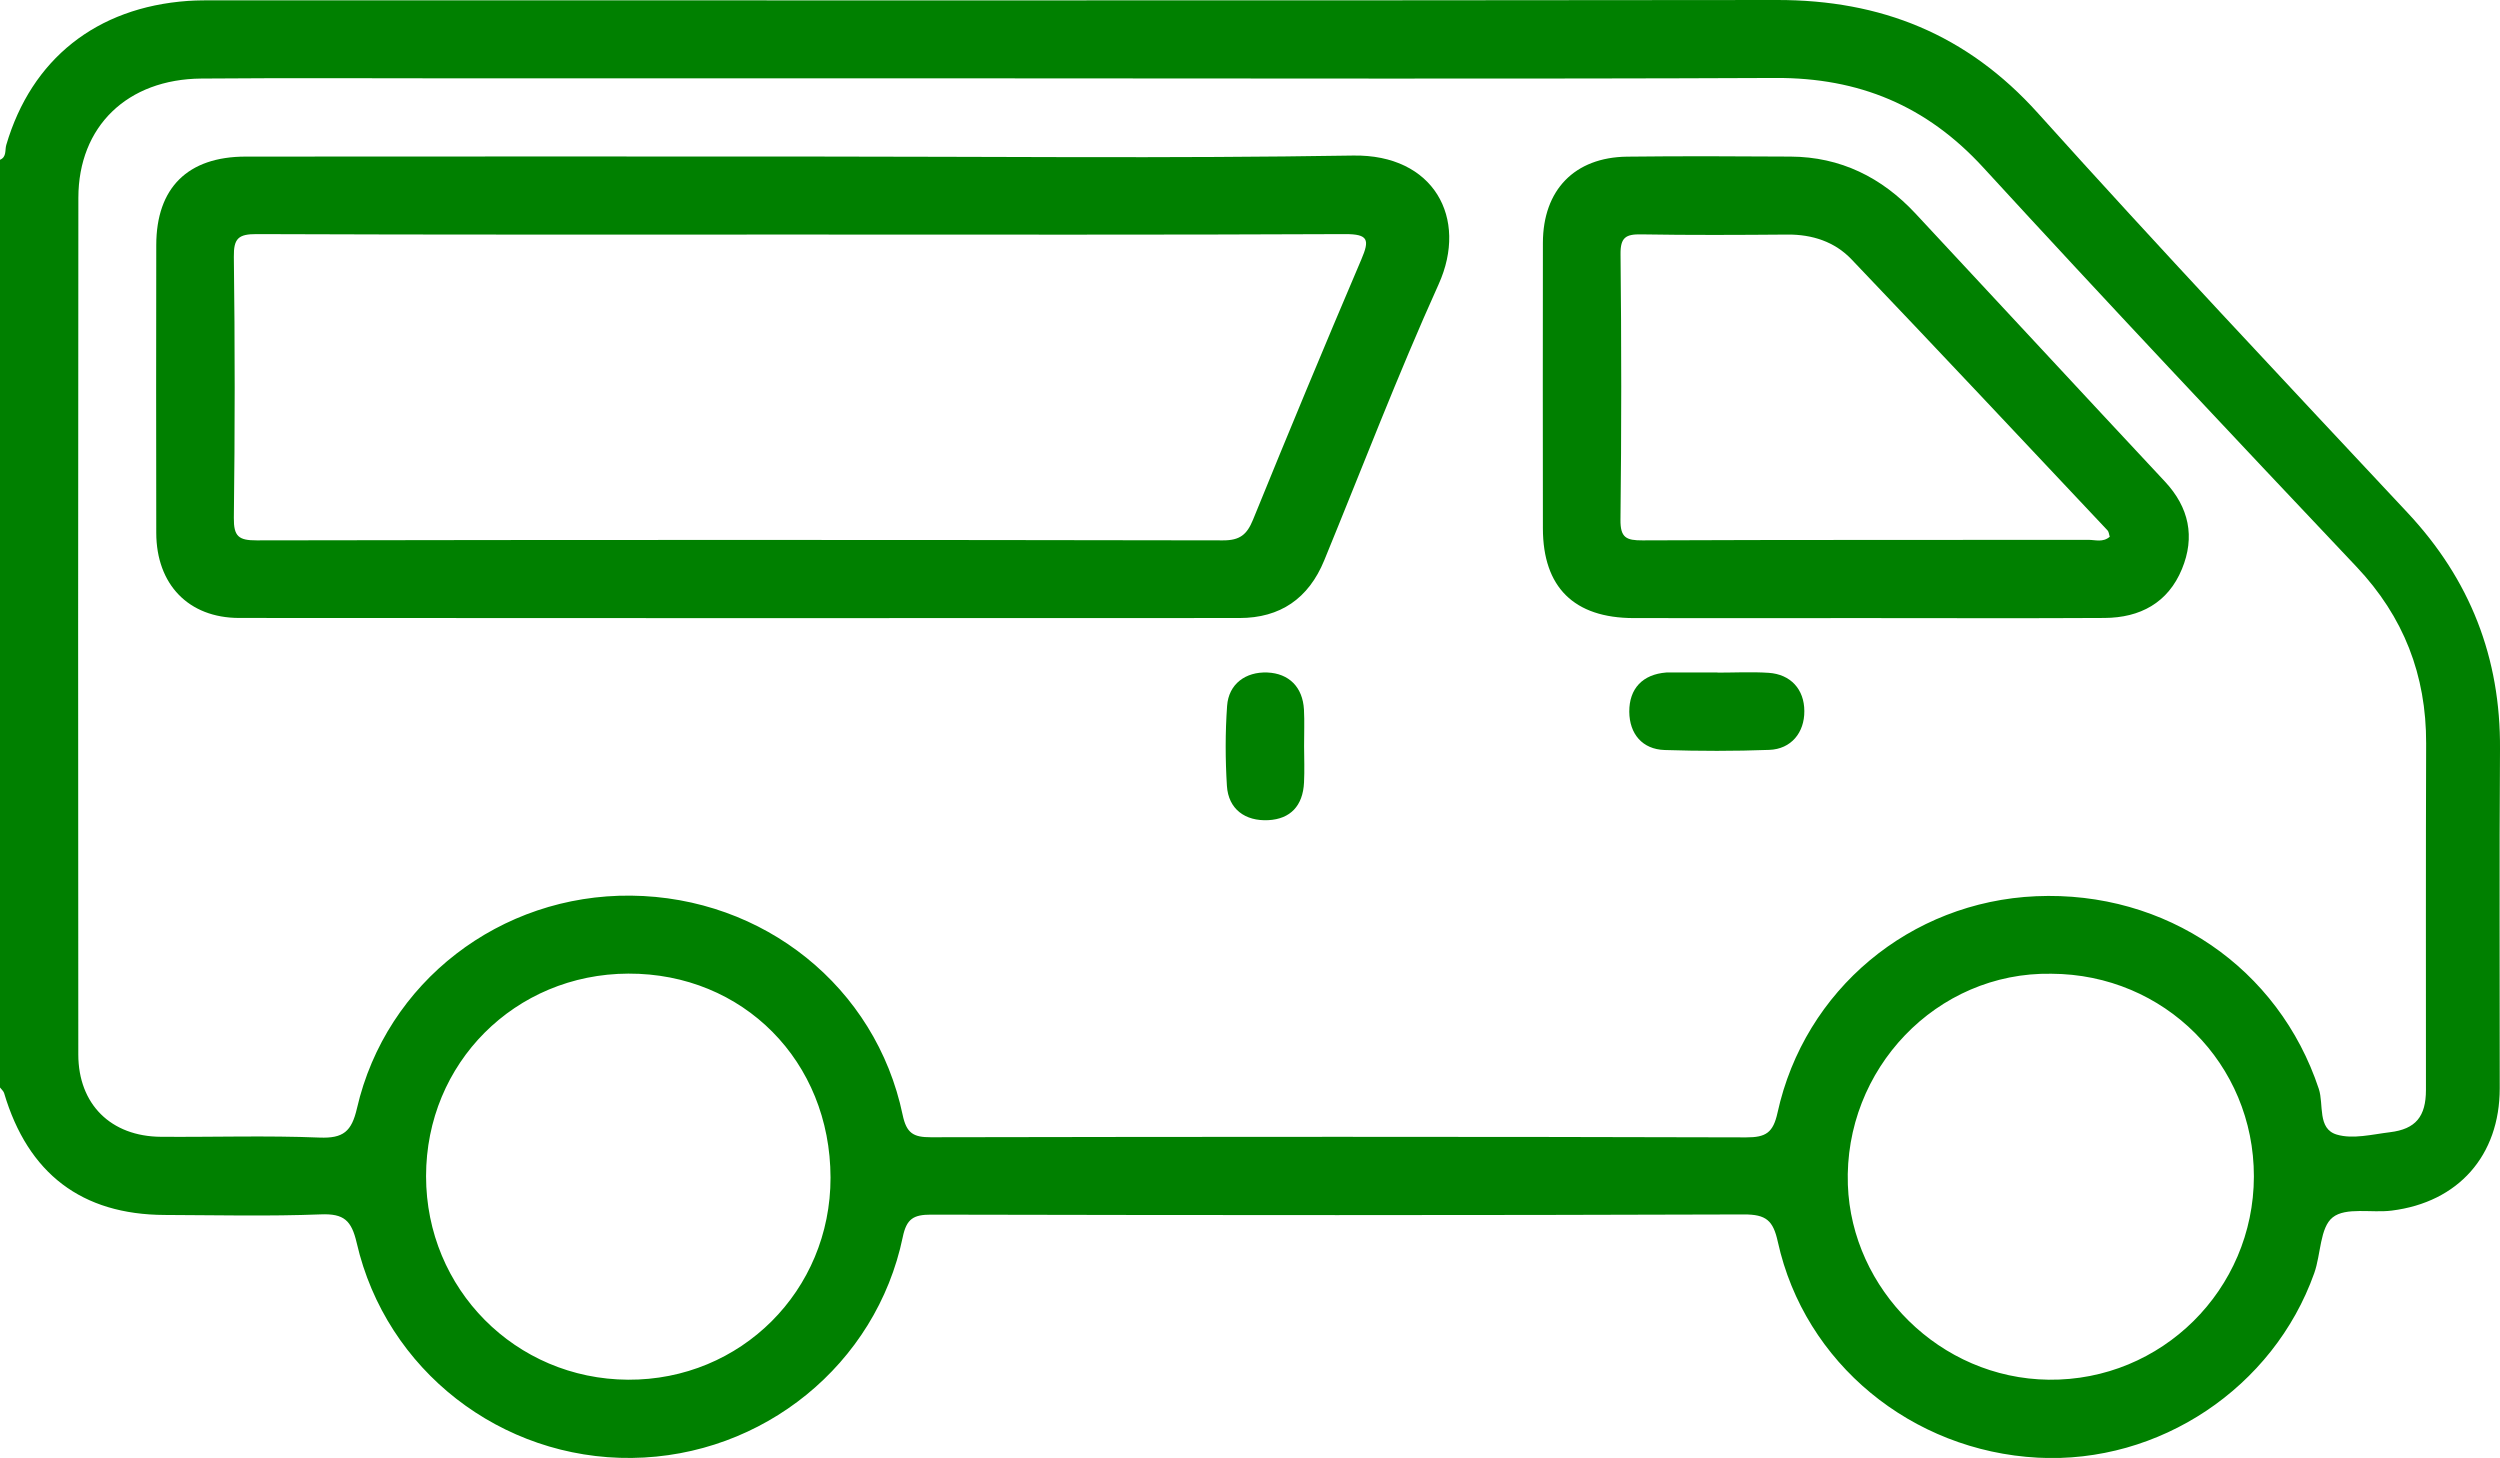 <?xml version="1.0" encoding="UTF-8"?>
<svg xmlns="http://www.w3.org/2000/svg" xmlns:xlink="http://www.w3.org/1999/xlink" version="1.1" id="Layer_1" x="0px" y="0px" viewBox="0 0 383.16 223.45" style="enable-background:new 0 0 383.16 223.45;" xml:space="preserve">
<style type="text/css">
	.st0{fill:#008000;}
</style>
<g>
	<path class="st0" d="M199.85,108.76c-0.19-3.47-2.31-5.55-5.61-5.69c-3.33-0.13-5.93,1.75-6.17,5.11   c-0.29,4.07-0.28,8.19-0.03,12.26c0.22,3.56,2.79,5.45,6.37,5.26c3.35-0.18,5.28-2.19,5.45-5.78c0.09-1.86,0.02-3.72,0.01-5.58   C199.86,112.48,199.95,110.62,199.85,108.76z"></path>
	<path class="st0" d="M271.06,103.12c-2.6-0.17-5.22-0.03-7.83-0.03c0-0.01,0-0.02,0-0.03c-2.36,0-4.72,0-7.09,0   c-0.25,0-0.5,0-0.75,0.01c-3.64,0.28-5.7,2.47-5.68,6.02c0.03,3.39,2,5.75,5.42,5.86c5.34,0.17,10.69,0.18,16.03-0.02   c3.36-0.12,5.41-2.65,5.38-5.96C276.53,105.67,274.46,103.34,271.06,103.12z"></path>
	<path class="st0" d="M383.16,114.8c0.1-14.01-4.58-25.97-14.17-36.22C350,58.27,330.93,38.02,312.35,17.35   C301.48,5.26,288.3-0.02,272.32,0C192.64,0.1,112.96,0.04,33.28,0.05c-1.5,0-3-0.01-4.49,0.09c-14.02,1-23.96,8.92-27.83,22.08   C0.73,23,1.05,24.05,0,24.49c0,47.39,0,94.78,0,142.18c0.21,0.29,0.53,0.54,0.63,0.86c3.66,12.35,11.9,18.63,24.61,18.68   c7.98,0.03,15.97,0.22,23.94-0.09c3.54-0.14,4.69,0.93,5.49,4.37c4.5,19.54,22.17,33.2,42.18,32.96   c20.06-0.24,37.45-14.31,41.51-33.85c0.58-2.81,1.65-3.44,4.34-3.44c41.52,0.09,83.05,0.11,124.57-0.03   c3.41-0.01,4.49,0.91,5.21,4.21c4.1,18.59,20.51,32.05,39.85,33.07c18.58,0.98,36.1-10.68,42.36-28.28   c1.03-2.89,0.86-6.99,2.83-8.55c2.01-1.6,5.97-0.65,9.05-1.04c10.23-1.28,16.54-8.46,16.55-18.73   C383.13,149.47,383.04,132.13,383.16,114.8z M96.26,211.46c-17.25-0.09-30.96-13.9-30.96-31.19c0-17.34,13.63-30.99,31-31.05   c17.59-0.06,30.97,13.43,30.99,31.27C127.31,197.81,113.54,211.55,96.26,211.46z M313.99,211.46c-16.7-0.2-30.21-13.88-30.78-29.87   c-0.62-17.7,13.58-32.66,31.19-32.35c17.33,0.07,31.06,13.82,31.04,31.08C345.41,197.67,331.28,211.66,313.99,211.46z    M371.81,167.04c0,4.08-1.56,6.01-5.52,6.49c-2.72,0.33-5.69,1.1-8.15,0.36c-3-0.89-1.96-4.6-2.75-7   c-6.14-18.52-23.43-30.4-43.34-29.53c-19.25,0.84-35.48,14.3-39.62,33.18c-0.67,3.05-1.77,3.79-4.81,3.78   c-41.65-0.12-83.3-0.1-124.95-0.02c-2.69,0.01-3.74-0.62-4.33-3.44c-4.1-19.6-21.31-33.37-41.62-33.59   c-20.02-0.22-37.54,13.22-42.01,32.59c-0.82,3.56-2.09,4.63-5.73,4.49c-8.09-0.33-16.21-0.06-24.31-0.12   c-7.67-0.05-12.66-4.98-12.67-12.61c-0.03-43.77-0.04-87.54,0.01-131.31c0.01-10.94,7.5-18.18,18.85-18.27   c13.59-0.11,27.19-0.03,40.78-0.03c27.31,0,54.62,0,81.93,0c39.53,0,79.06,0.11,118.59-0.06c12.74-0.05,23.11,4.24,31.79,13.71   c18.88,20.58,38.04,40.91,57.22,61.21c7.24,7.66,10.69,16.6,10.67,27.04C371.78,131.62,371.81,149.33,371.81,167.04z"></path>
</g>
<path class="st0" d="M207.4,23.84c-28.04,0.46-56.09,0.15-84.13,0.15c-28.54,0-57.09-0.02-85.63,0.01  c-8.88,0.01-13.68,4.8-13.69,13.56c-0.02,14.71-0.03,29.42,0,44.12c0.02,7.88,4.93,13.02,12.7,13.03  c51.1,0.04,102.21,0.03,153.31,0.01c6.26,0,10.6-3,12.99-8.82c5.8-14.13,11.26-28.42,17.54-42.33  C225.08,33.41,219.73,23.64,207.4,23.84z M208.65,39.75c-5.65,13.25-11.18,26.56-16.61,39.91c-0.93,2.28-2.01,3.17-4.6,3.16  c-49.37-0.09-98.73-0.09-148.1,0c-2.76,0.01-3.53-0.6-3.5-3.44c0.17-13.34,0.17-26.68,0-40.02c-0.04-2.83,0.71-3.49,3.49-3.48  c27.92,0.11,55.85,0.07,83.77,0.07c27.68,0,55.35,0.06,83.03-0.07C209.74,35.87,209.93,36.75,208.65,39.75z"></path>
<path class="st0" d="M331.79,73.79c-12.77-13.66-25.46-27.39-38.22-41.07c-5.16-5.53-11.48-8.68-19.14-8.72  c-8.35-0.05-16.71-0.09-25.06,0.01c-8.05,0.1-12.89,5.11-12.9,13.22c-0.02,14.59-0.02,29.17,0,43.76  c0.01,9.02,4.77,13.72,13.9,13.74c11.84,0.02,23.69,0,35.53,0c12.22,0,24.44,0.05,36.65-0.02c5.44-0.03,9.73-2.32,11.86-7.49  C336.45,82.29,335.51,77.77,331.79,73.79z M320.1,82.74c-22.79,0.03-45.57-0.02-68.36,0.08c-2.47,0.01-3.41-0.39-3.38-3.16  c0.16-13.57,0.15-27.15,0.01-40.72c-0.03-2.58,0.84-3.06,3.17-3.02c7.47,0.13,14.94,0.09,22.41,0.03c3.81-0.03,7.25,1.1,9.82,3.8  c13.15,13.78,26.19,27.67,39.24,41.54c0.21,0.22,0.22,0.63,0.34,0.97C322.31,83.17,321.15,82.74,320.1,82.74z"></path>
</svg>
